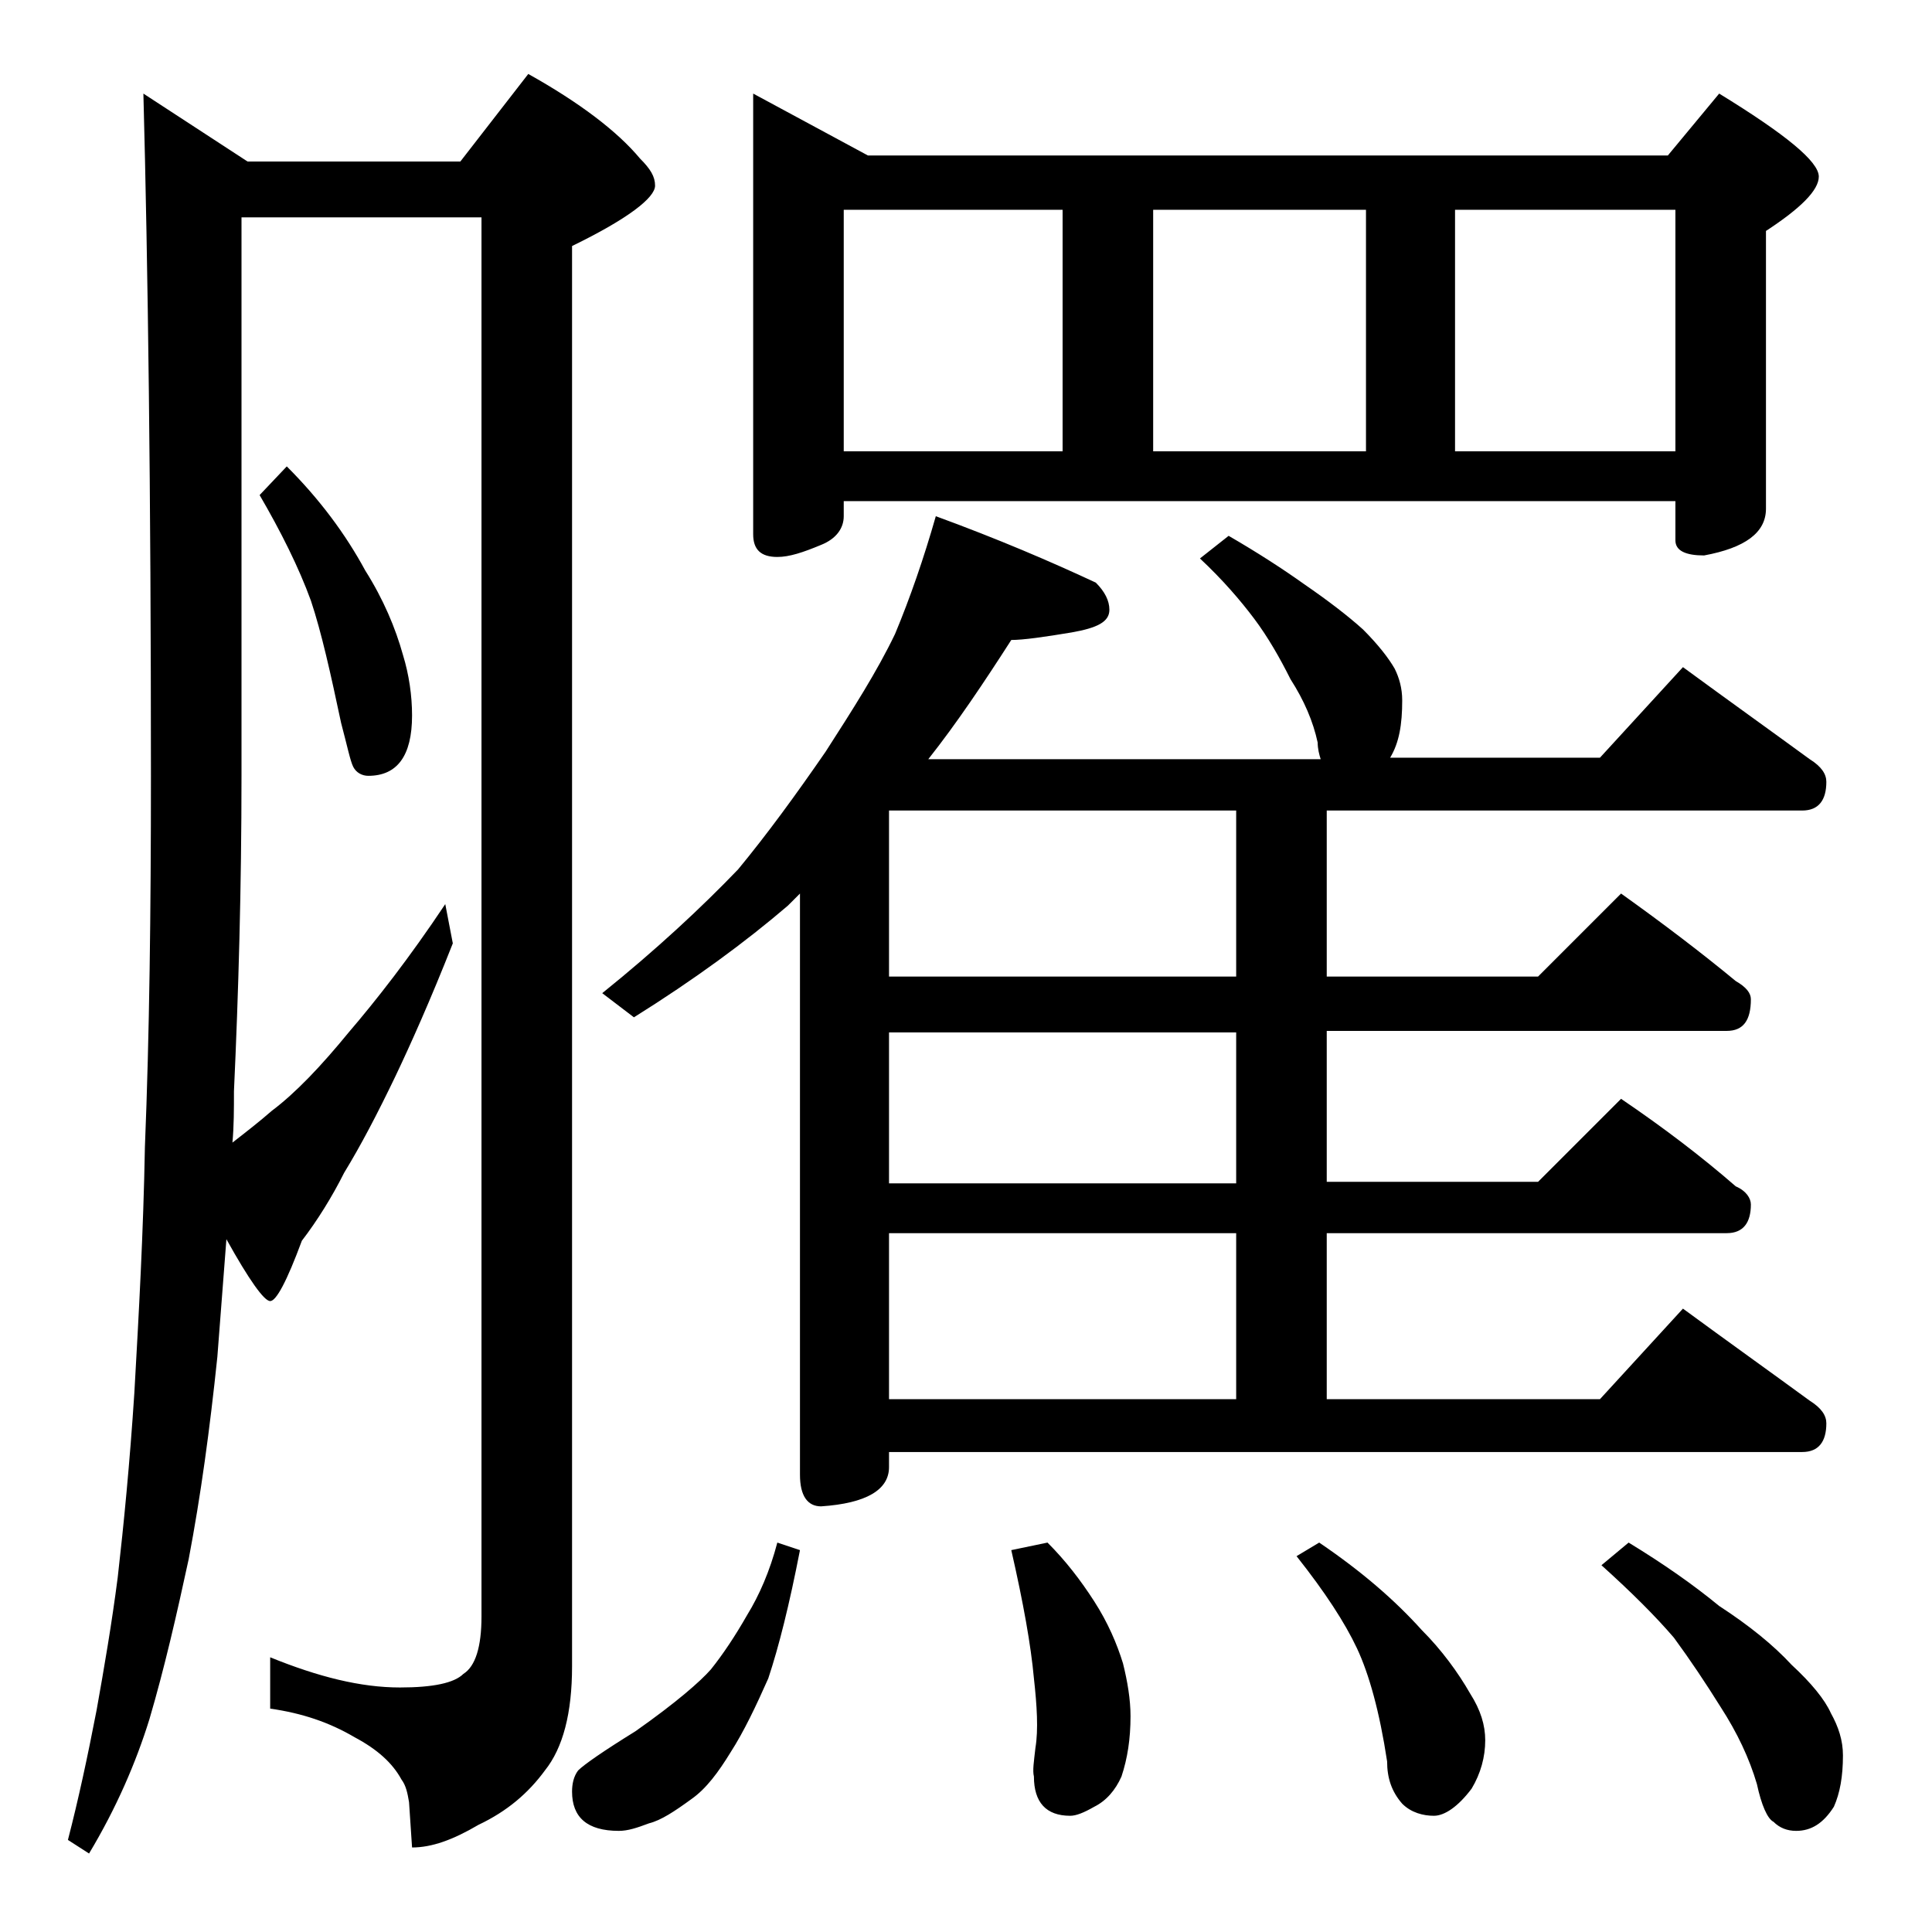 <?xml version="1.0" encoding="utf-8"?>
<!-- Generator: Adobe Illustrator 18.0.0, SVG Export Plug-In . SVG Version: 6.00 Build 0)  -->
<!DOCTYPE svg PUBLIC "-//W3C//DTD SVG 1.1//EN" "http://www.w3.org/Graphics/SVG/1.1/DTD/svg11.dtd">
<svg version="1.1" id="Layer_1" xmlns="http://www.w3.org/2000/svg" xmlns:xlink="http://www.w3.org/1999/xlink" x="0px" y="0px"
	 viewBox="0 0 128 128" enable-background="new 0 0 128 128" xml:space="preserve">
<path d="M9.5,6.2l6.9,4.5h14.1L35,4.9c3.4,1.9,5.9,3.8,7.4,5.6c0.7,0.7,1,1.2,1,1.8c0,0.8-1.8,2.2-5.5,4v94.1c0,3.1-0.6,5.4-1.8,6.9
	c-1.1,1.5-2.5,2.7-4.4,3.6c-1.7,1-3.1,1.5-4.4,1.5l-0.2-3c-0.1-0.6-0.2-1.1-0.5-1.5c-0.6-1.1-1.6-2-3.1-2.8c-1.7-1-3.5-1.6-5.6-1.9
	v-3.4c3.2,1.3,6,2,8.6,2c2.2,0,3.6-0.3,4.2-0.9c0.8-0.5,1.2-1.8,1.2-3.8V14.4H16v37c0,7.4-0.2,14.4-0.5,20.9c0,1.2,0,2.3-0.1,3.4
	c0.9-0.7,1.8-1.4,2.6-2.1c1.6-1.2,3.3-3,5.1-5.2c1.8-2.1,4-4.9,6.4-8.5l0.5,2.6c-1.5,3.8-2.8,6.7-3.8,8.8c-1.2,2.5-2.3,4.6-3.4,6.4
	C22,79.3,21,80.9,20,82.2c-1,2.7-1.7,4-2.1,4c-0.4,0-1.4-1.4-2.9-4.1c-0.2,2.6-0.4,5.2-0.6,7.8c-0.5,4.8-1.1,9.2-1.9,13.4
	c-0.8,3.7-1.6,7.2-2.6,10.6c-0.9,2.9-2.2,5.9-4,8.9l-1.4-0.9c0.7-2.7,1.3-5.5,1.9-8.6c0.5-2.8,1-5.7,1.4-8.8
	c0.4-3.5,0.8-7.6,1.1-12.2C9.2,87,9.5,81.6,9.6,76C9.9,68.6,10,60.4,10,51.4C10,32.5,9.8,17.5,9.5,6.2z M19,30.9
	c2.2,2.2,3.9,4.5,5.2,6.9c1.2,1.9,2,3.8,2.5,5.6c0.4,1.3,0.6,2.7,0.6,4c0,2.7-1,4-2.9,4c-0.4,0-0.8-0.2-1-0.6
	c-0.2-0.4-0.4-1.4-0.8-2.9c-0.7-3.3-1.3-6-2-8.1c-0.8-2.2-2-4.6-3.4-7L19,30.9z M51.5,102.2l1.5,0.5c-0.7,3.6-1.4,6.4-2.1,8.5
	c-0.8,1.8-1.6,3.5-2.5,4.9c-0.8,1.3-1.6,2.4-2.6,3.1c-1.1,0.8-2,1.4-2.8,1.6c-0.8,0.3-1.4,0.5-2,0.5c-2.1,0-3.1-0.9-3.1-2.6
	c0-0.5,0.1-1,0.4-1.4c0.4-0.4,1.7-1.3,3.8-2.6c2.7-1.9,4.3-3.3,5-4.1c0.8-1,1.6-2.2,2.4-3.6C50.3,105.7,51,104.1,51.5,102.2z
	 M62,34.2c4.1,1.5,7.6,3,10.6,4.4c0.6,0.6,0.9,1.2,0.9,1.8c0,0.8-0.8,1.2-2.5,1.5c-1.8,0.3-3.2,0.5-4,0.5c-1.8,2.8-3.6,5.5-5.5,7.9
	h26c-0.1-0.3-0.2-0.7-0.2-1.1c-0.3-1.4-0.9-2.8-1.8-4.2c-0.7-1.4-1.5-2.8-2.4-4c-0.9-1.2-2.1-2.6-3.6-4l1.9-1.5
	c1.9,1.1,3.6,2.2,5,3.2c1.6,1.1,2.9,2.1,3.9,3c1,1,1.7,1.9,2.1,2.6c0.3,0.6,0.5,1.3,0.5,2.1c0,1.6-0.2,2.8-0.8,3.8L92,50.2h14l5.5-6
	c3,2.2,5.8,4.2,8.4,6.1c0.8,0.5,1.1,1,1.1,1.5c0,1.2-0.5,1.9-1.6,1.9H87.9v11h14l5.5-5.5c2.8,2,5.3,3.9,7.6,5.8c0.7,0.4,1,0.8,1,1.2
	c0,1.4-0.5,2.1-1.6,2.1H87.9v10h14l5.5-5.5c2.8,1.9,5.3,3.8,7.6,5.8c0.7,0.3,1,0.8,1,1.2c0,1.2-0.5,1.9-1.6,1.9H87.9v11H106l5.5-6
	c3,2.2,5.8,4.2,8.4,6.1c0.8,0.5,1.1,1,1.1,1.5c0,1.2-0.5,1.9-1.6,1.9H58.9v1c0,1.5-1.5,2.4-4.5,2.6c-0.9,0-1.4-0.7-1.4-2.1V59.2
	c-0.2,0.2-0.5,0.5-0.8,0.8c-2.8,2.4-6.2,4.9-10.2,7.4l-2.1-1.6c3.6-2.9,6.6-5.7,9-8.2c1.9-2.3,3.8-4.9,5.8-7.8
	c1.8-2.8,3.4-5.3,4.6-7.8C60.3,39.6,61.2,37,62,34.2z M49.9,6.2l7.6,4.1h53l3.4-4.1c4.4,2.7,6.6,4.5,6.6,5.5c0,0.9-1.2,2.1-3.5,3.6
	v18.4c0,1.6-1.4,2.6-4.1,3.1c-1.2,0-1.9-0.3-1.9-1v-2.6H55.9v1c0,0.8-0.5,1.5-1.5,1.9c-1.2,0.5-2.1,0.8-2.9,0.8
	c-1.1,0-1.6-0.5-1.6-1.5V6.2z M55.9,29.9h14.5v-16H55.9V29.9z M81.9,64.7v-11h-23v11H81.9z M81.9,78.4v-10h-23v10H81.9z M58.9,92.7
	h23v-11h-23V92.7z M69.4,102.2c1.2,1.2,2.2,2.5,3.1,3.9c0.9,1.4,1.5,2.8,1.9,4.1c0.3,1.2,0.5,2.4,0.5,3.5c0,1.5-0.2,2.8-0.6,4
	c-0.4,0.9-1,1.6-1.8,2c-0.7,0.4-1.2,0.6-1.6,0.6c-1.6,0-2.4-0.9-2.4-2.6c-0.1-0.4,0-1,0.1-1.9c0.2-1.2,0.1-2.8-0.1-4.6
	c-0.2-2.2-0.7-5-1.5-8.5L69.4,102.2z M76.4,29.9h14.1v-16H76.4V29.9z M87.4,102.2c2.8,1.9,5,3.8,6.8,5.8c1.3,1.3,2.4,2.8,3.2,4.2
	c0.7,1.1,1,2.1,1,3.1c0,1.1-0.3,2.2-0.9,3.2c-0.9,1.2-1.8,1.8-2.5,1.8s-1.5-0.2-2.1-0.8c-0.7-0.8-1-1.7-1-2.8
	c-0.5-3.3-1.2-5.8-2-7.5c-0.8-1.7-2.1-3.7-4-6.1L87.4,102.2z M96.4,29.9H111v-16H96.4V29.9z M107.9,102.2c2.3,1.4,4.3,2.8,6,4.2
	c2,1.3,3.6,2.6,4.8,3.9c1.3,1.2,2.2,2.3,2.6,3.2c0.5,0.9,0.8,1.8,0.8,2.8c0,1.4-0.2,2.5-0.6,3.4c-0.7,1.1-1.5,1.6-2.5,1.6
	c-0.6,0-1.1-0.2-1.5-0.6c-0.4-0.2-0.8-1.1-1.1-2.5c-0.5-1.7-1.3-3.4-2.4-5.1c-1-1.6-2-3.1-3.1-4.6c-1.2-1.4-2.8-3-4.8-4.8
	L107.9,102.2z"/>
</svg>
